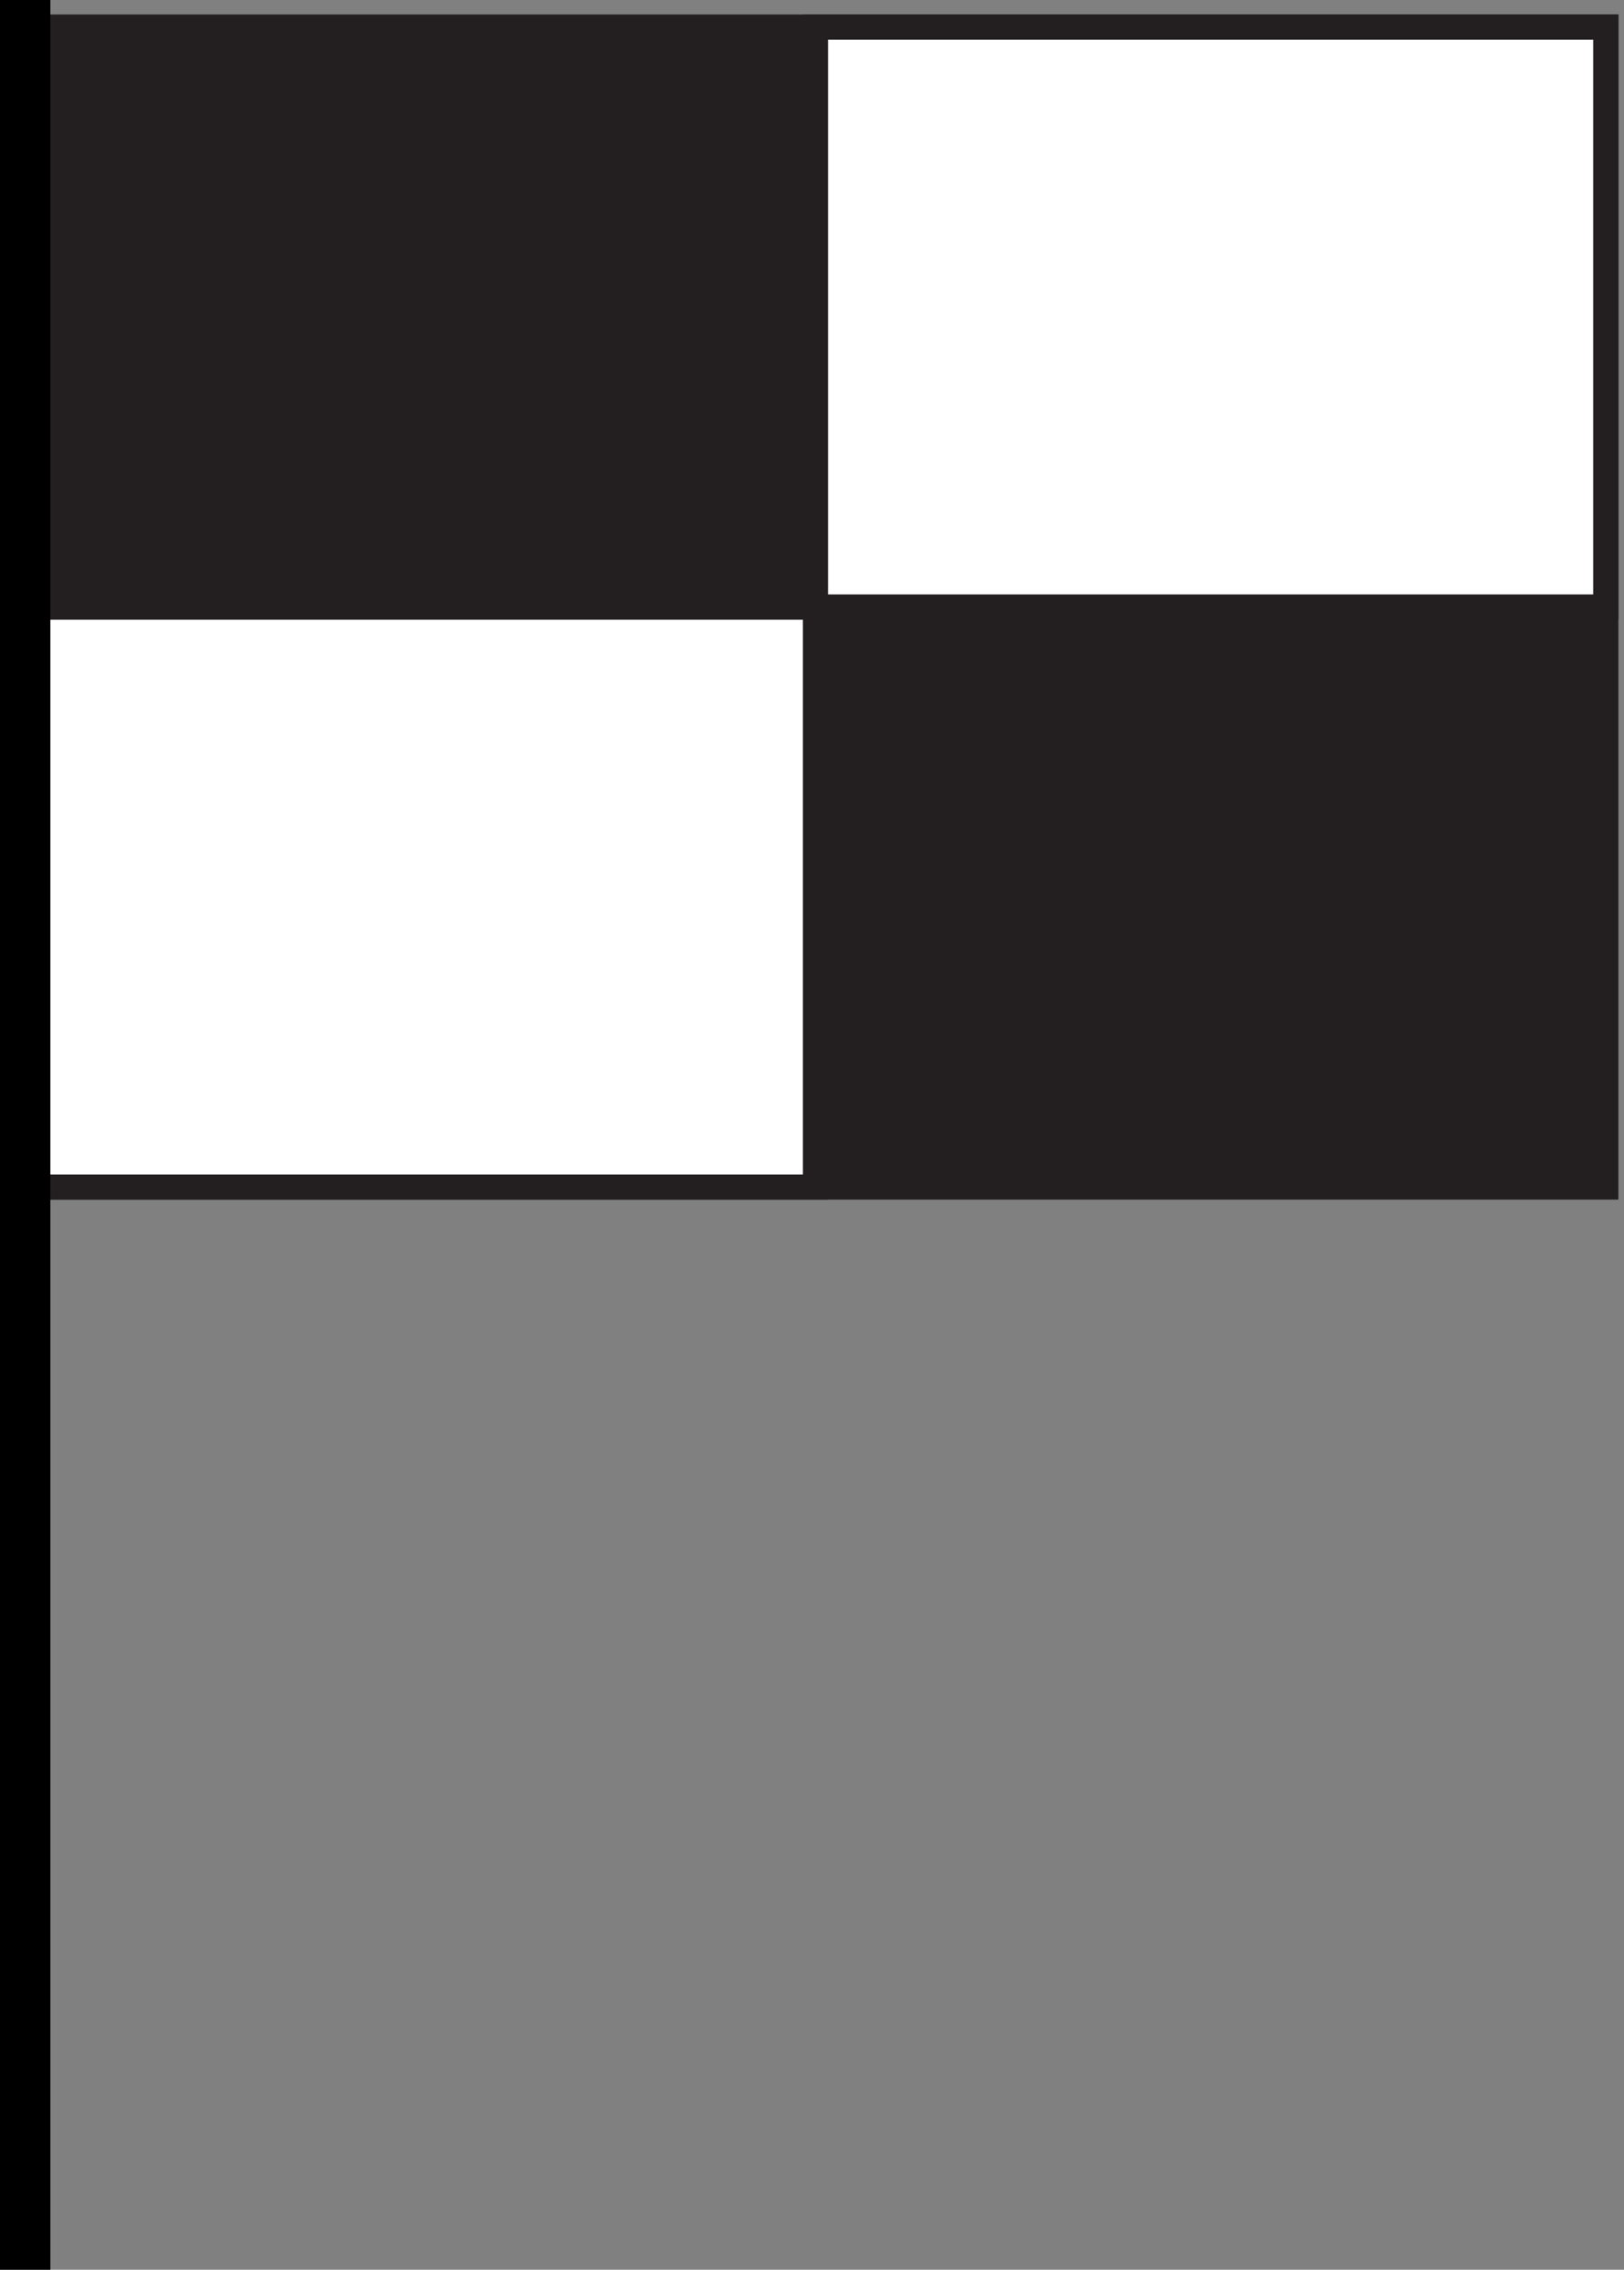 
        <svg xmlns:rdf="http://www.w3.org/1999/02/22-rdf-syntax-ns#" xmlns="http://www.w3.org/2000/svg" xmlns:cc="http://creativecommons.org/ns#" xmlns:xlink="http://www.w3.org/1999/xlink" xmlns:dc="http://purl.org/dc/elements/1.1/" x="0px" y="0px" width="358" height="500" viewBox="0 0 358 500" xml:space="preserve">
            <rect x="0" y="0" width="358" height="500" fill="#808080" stroke="none"/>
            <title>Lifeguard flag: UK, surf craft only</title>
            <desc xmlns:ian_image_library="https://ian.umces.edu/media-library/">
                <ian_image_library:title>Lifeguard flag: UK, surf craft only</ian_image_library:title>
                <ian_image_library:descr>Illustration of surf craft only lifeguard flag for United Kingdom</ian_image_library:descr>
                <ian_image_library:scene>
                    <ian_image_library:contains>mapping, navigation, nautical, coastal, lifeguard, flag, surf, craft, only, restricted, United, Kingdom, UK</ian_image_library:contains>
                    <ian_image_library:when>2005-03-02</ian_image_library:when>
                </ian_image_library:scene>
            </desc>
            
 <defs></defs>
 <rect height="255.53" width="348.45" stroke="#231F20" y="5.965" x="5.543" stroke-width="5.543" fill="#231F20"/>
 <rect height="127.75" width="174.23" stroke="#231F20" y="5.965" x="179.76" stroke-width="5.543" fill="#fff"/>
 <rect height="127.75" width="174.22" stroke="#231F20" y="133.75" x="5.543" stroke-width="5.543" fill="#fff"/>
 <line y2="500" x1="5.543" x2="5.543" stroke="#000" stroke-width="11.086" fill="none"/>
</svg>
